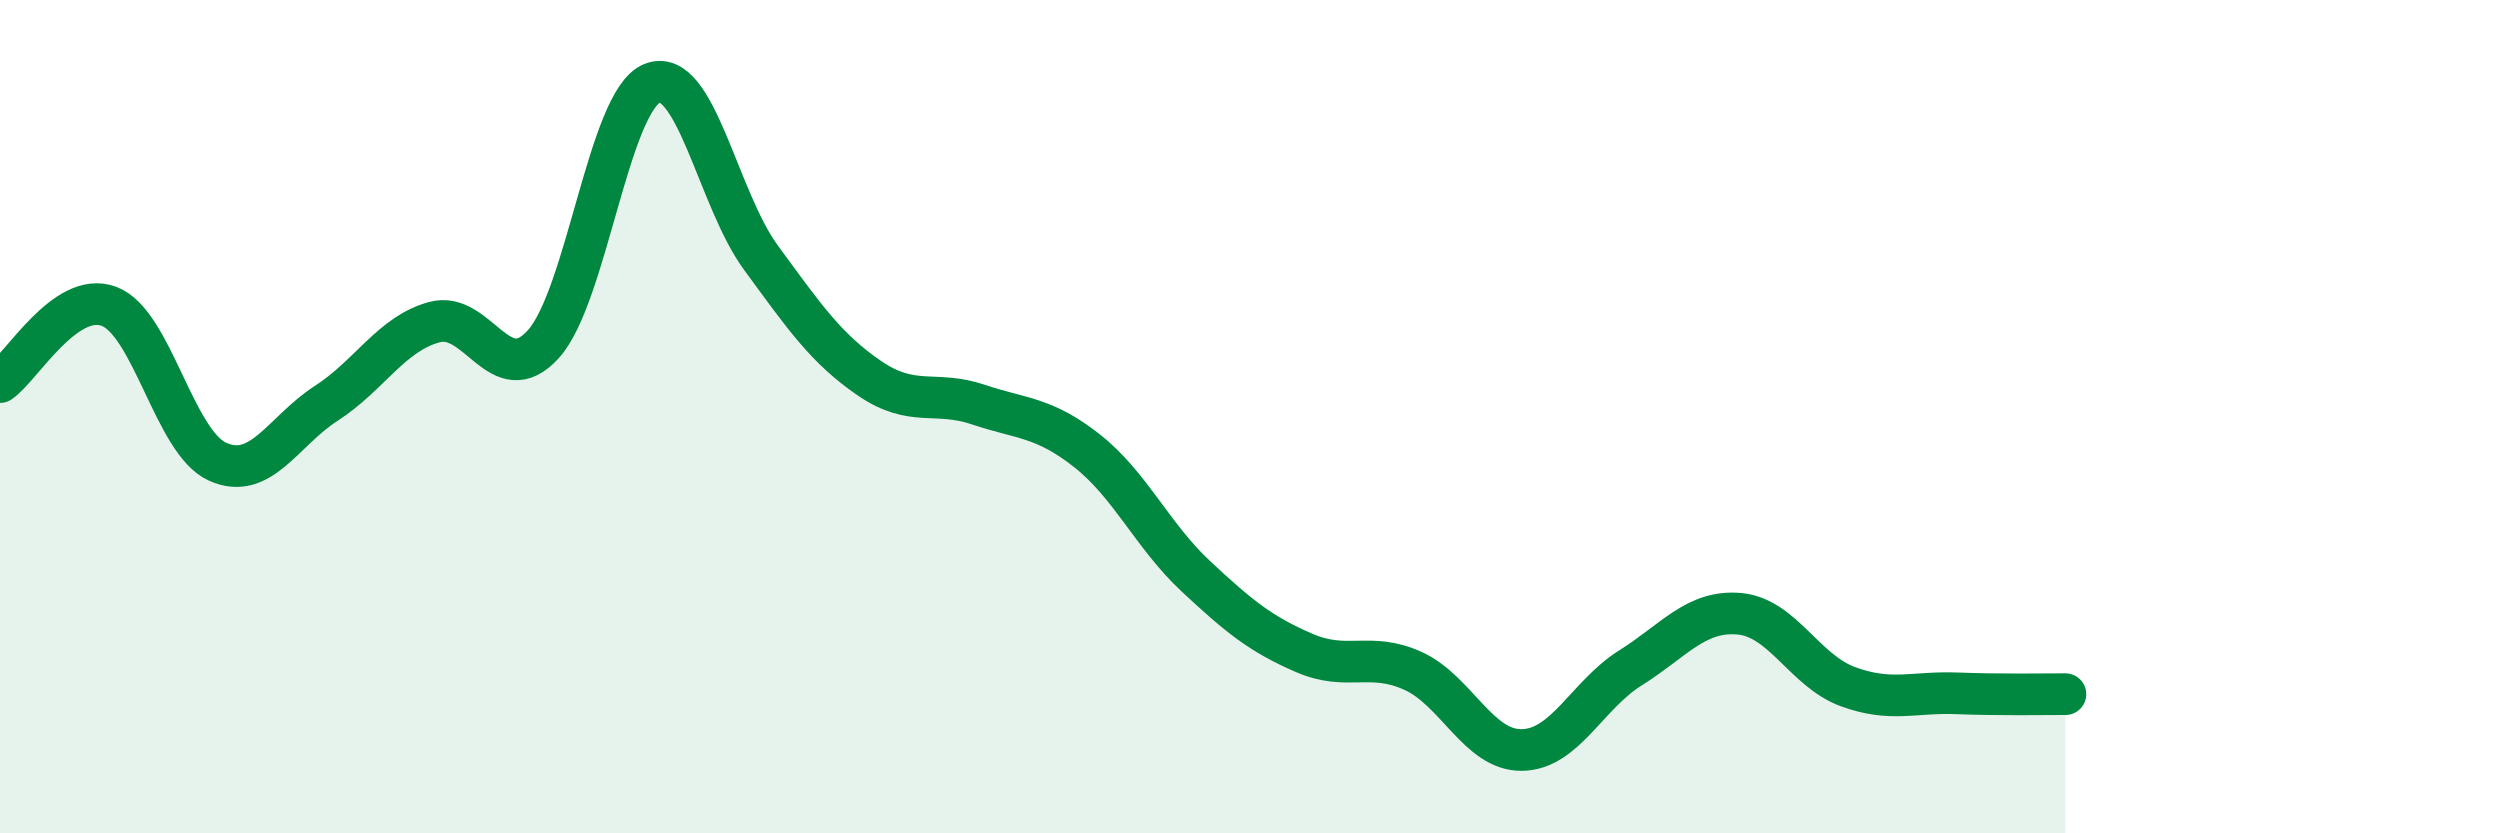 
    <svg width="60" height="20" viewBox="0 0 60 20" xmlns="http://www.w3.org/2000/svg">
      <path
        d="M 0,9.17 C 0.52,8.81 1.57,6.97 2.61,7.35 C 3.65,7.73 4.18,10.61 5.22,11.08 C 6.26,11.55 6.79,10.35 7.83,9.68 C 8.87,9.01 9.39,8.01 10.43,7.73 C 11.47,7.45 12,9.41 13.04,8.26 C 14.08,7.11 14.61,2.42 15.65,2 C 16.69,1.58 17.22,4.76 18.26,6.18 C 19.3,7.6 19.83,8.37 20.87,9.08 C 21.91,9.79 22.44,9.36 23.48,9.71 C 24.52,10.06 25.05,10 26.09,10.82 C 27.13,11.64 27.66,12.86 28.7,13.83 C 29.74,14.8 30.26,15.22 31.3,15.67 C 32.34,16.12 32.87,15.63 33.91,16.1 C 34.95,16.57 35.48,18.01 36.52,18 C 37.56,17.99 38.09,16.68 39.13,16.03 C 40.17,15.38 40.7,14.64 41.74,14.73 C 42.78,14.82 43.31,16.1 44.35,16.48 C 45.39,16.86 45.92,16.6 46.96,16.64 C 48,16.68 49.05,16.66 49.57,16.66L49.57 20L0 20Z"
        fill="#008740"
        opacity="0.1"
        stroke-linecap="round"
        stroke-linejoin="round"
      />
      <path
        d="M 0,9.17 C 0.52,8.81 1.57,6.97 2.61,7.35 C 3.65,7.73 4.18,10.61 5.22,11.08 C 6.26,11.55 6.79,10.35 7.83,9.68 C 8.87,9.01 9.39,8.01 10.43,7.73 C 11.47,7.45 12,9.41 13.04,8.26 C 14.08,7.11 14.61,2.42 15.65,2 C 16.69,1.58 17.22,4.76 18.26,6.18 C 19.3,7.6 19.83,8.37 20.87,9.08 C 21.91,9.79 22.44,9.36 23.48,9.71 C 24.52,10.06 25.05,10 26.09,10.82 C 27.13,11.64 27.66,12.86 28.7,13.83 C 29.74,14.8 30.26,15.22 31.3,15.67 C 32.34,16.12 32.87,15.63 33.91,16.1 C 34.95,16.57 35.48,18.01 36.52,18 C 37.56,17.99 38.09,16.68 39.13,16.03 C 40.17,15.38 40.7,14.64 41.74,14.73 C 42.78,14.82 43.31,16.1 44.35,16.48 C 45.39,16.86 45.92,16.6 46.96,16.64 C 48,16.68 49.05,16.66 49.57,16.66"
        stroke="#008740"
        stroke-width="1"
        fill="none"
        stroke-linecap="round"
        stroke-linejoin="round"
      />
    </svg>
  